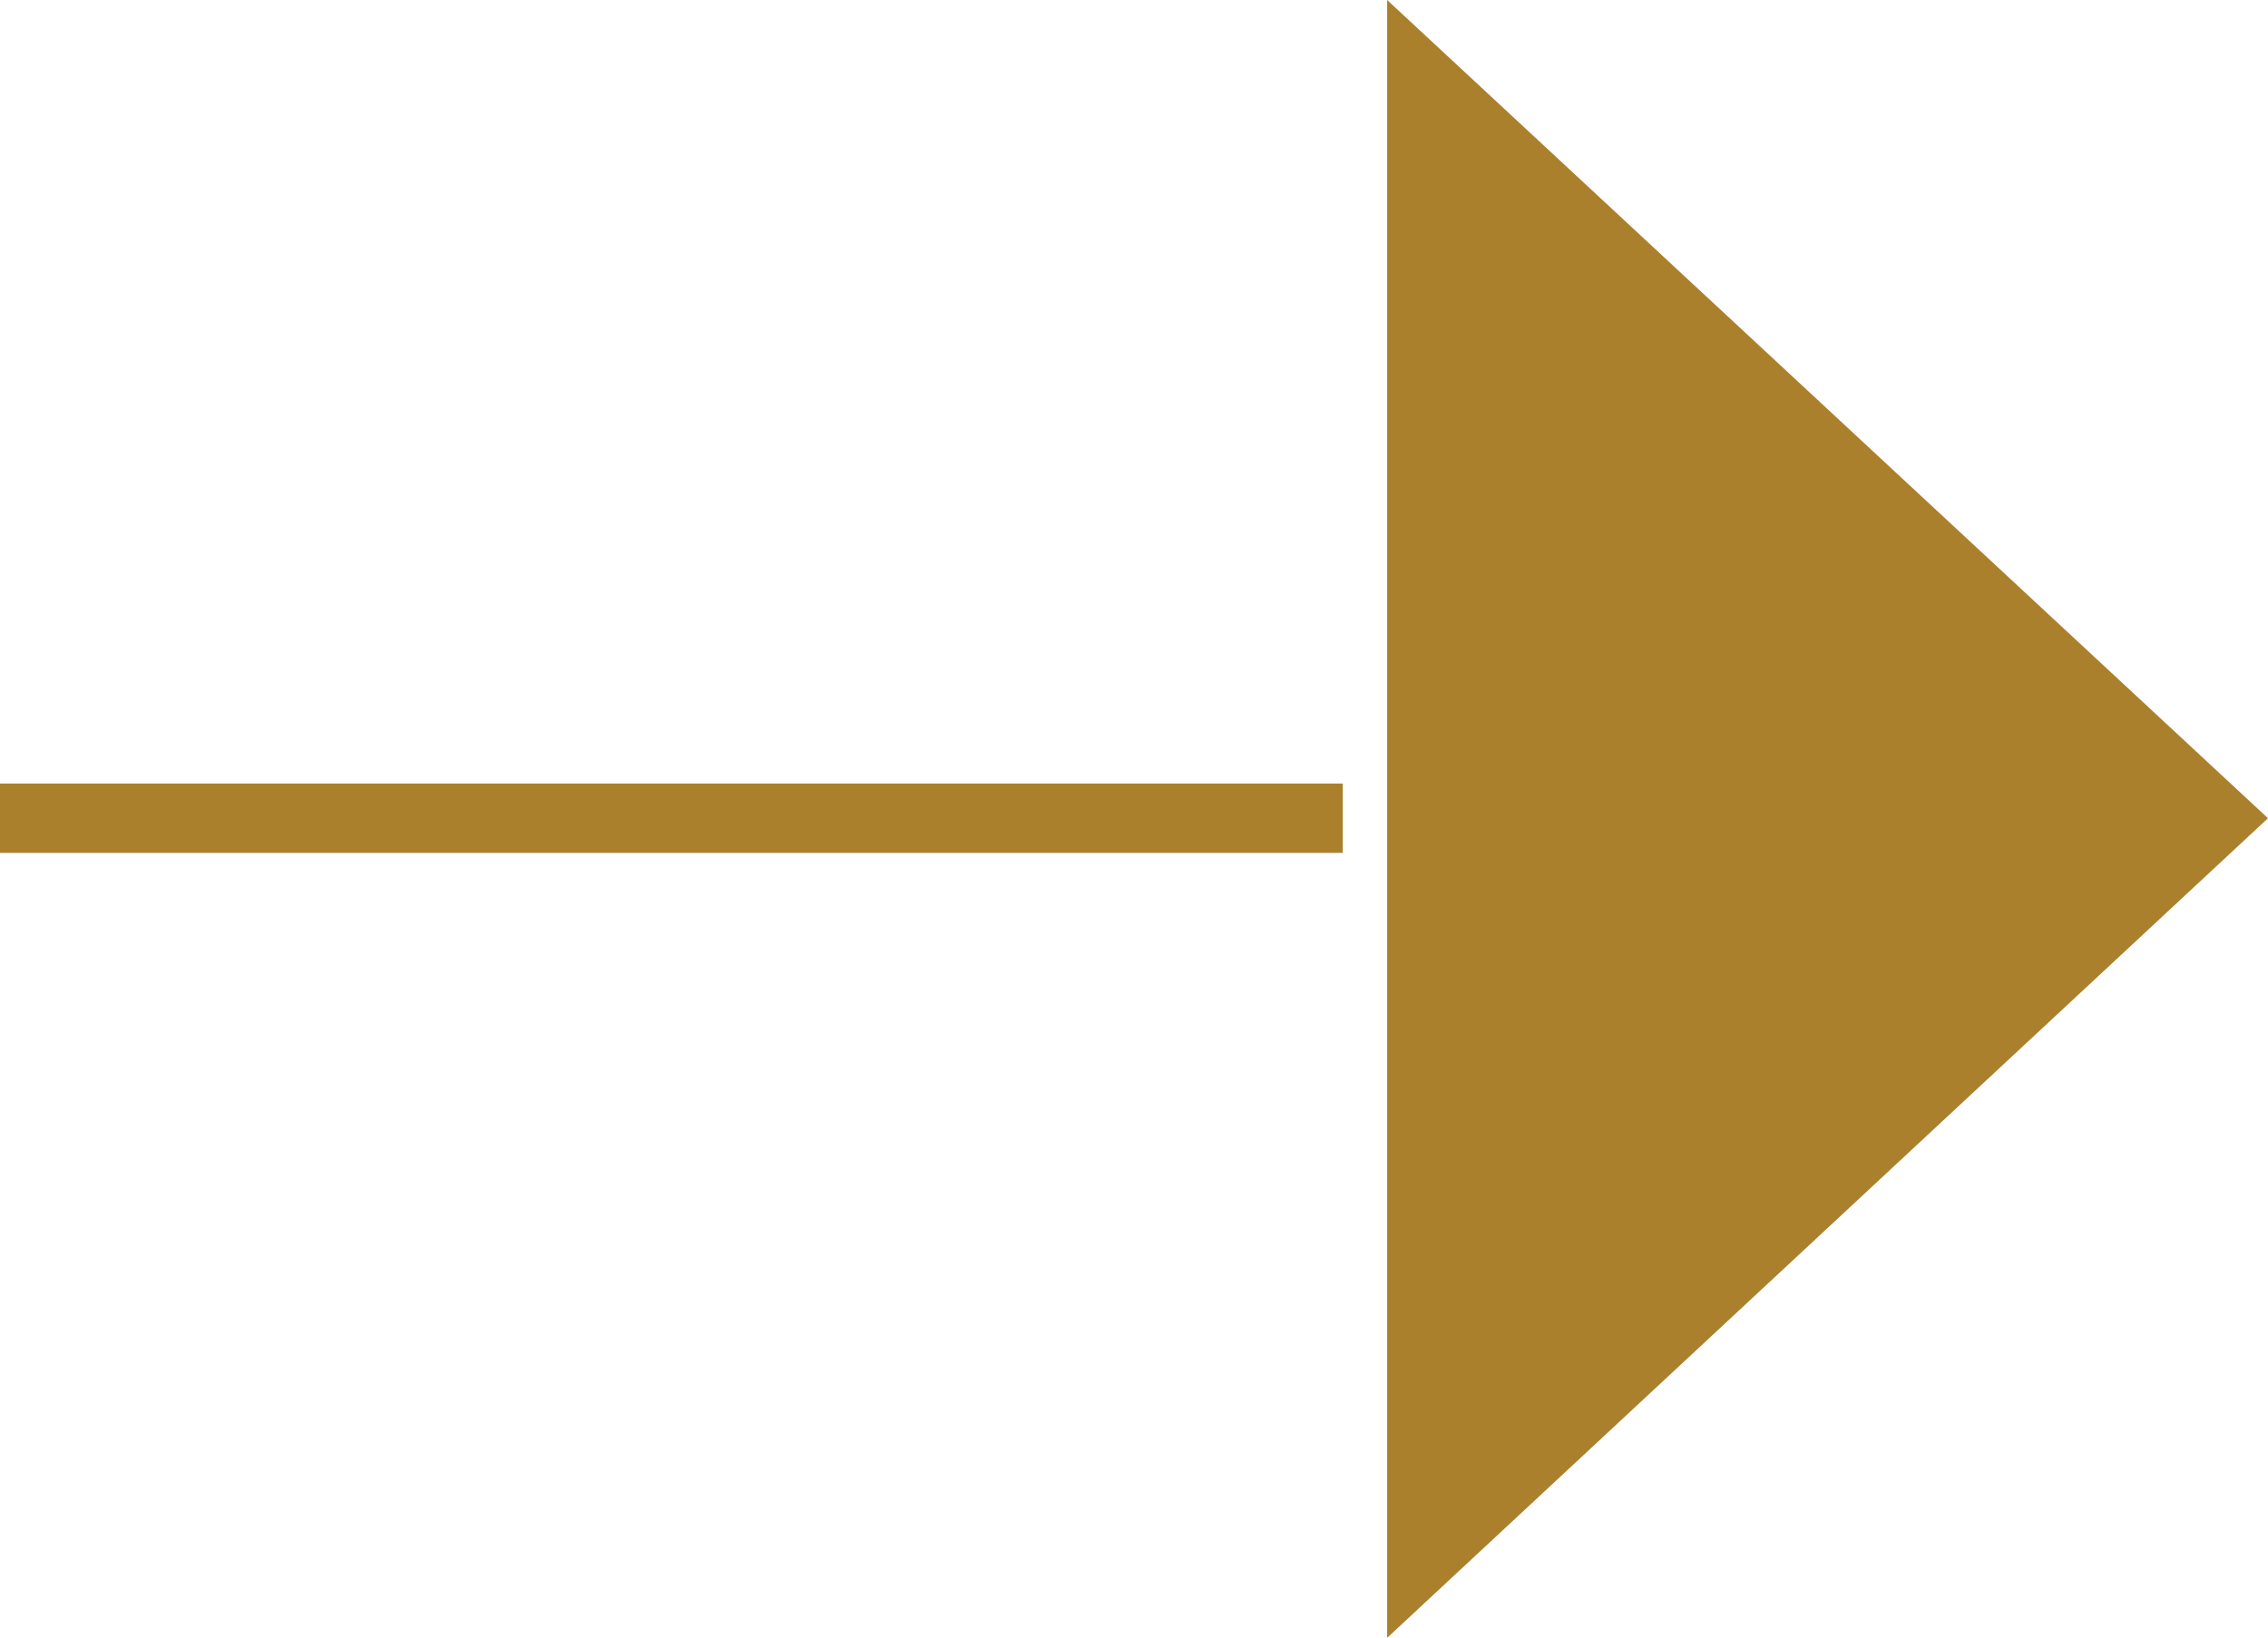 <?xml version="1.0" encoding="UTF-8"?>
<svg id="Layer_1" data-name="Layer 1" xmlns="http://www.w3.org/2000/svg" viewBox="0 0 16.35 11.81">
  <defs>
    <style>
      .cls-1 {
        fill: none;
        stroke: #ab802d;
        stroke-width: .5px;
      }

      .cls-2 {
        fill: #ab802d;
      }
    </style>
  </defs>
  <line class="cls-1" y1="5.9" x2="9.68" y2="5.9"/>
  <polygon class="cls-2" points="16.35 5.9 10 0 10 11.81 16.35 5.9"/>
</svg>